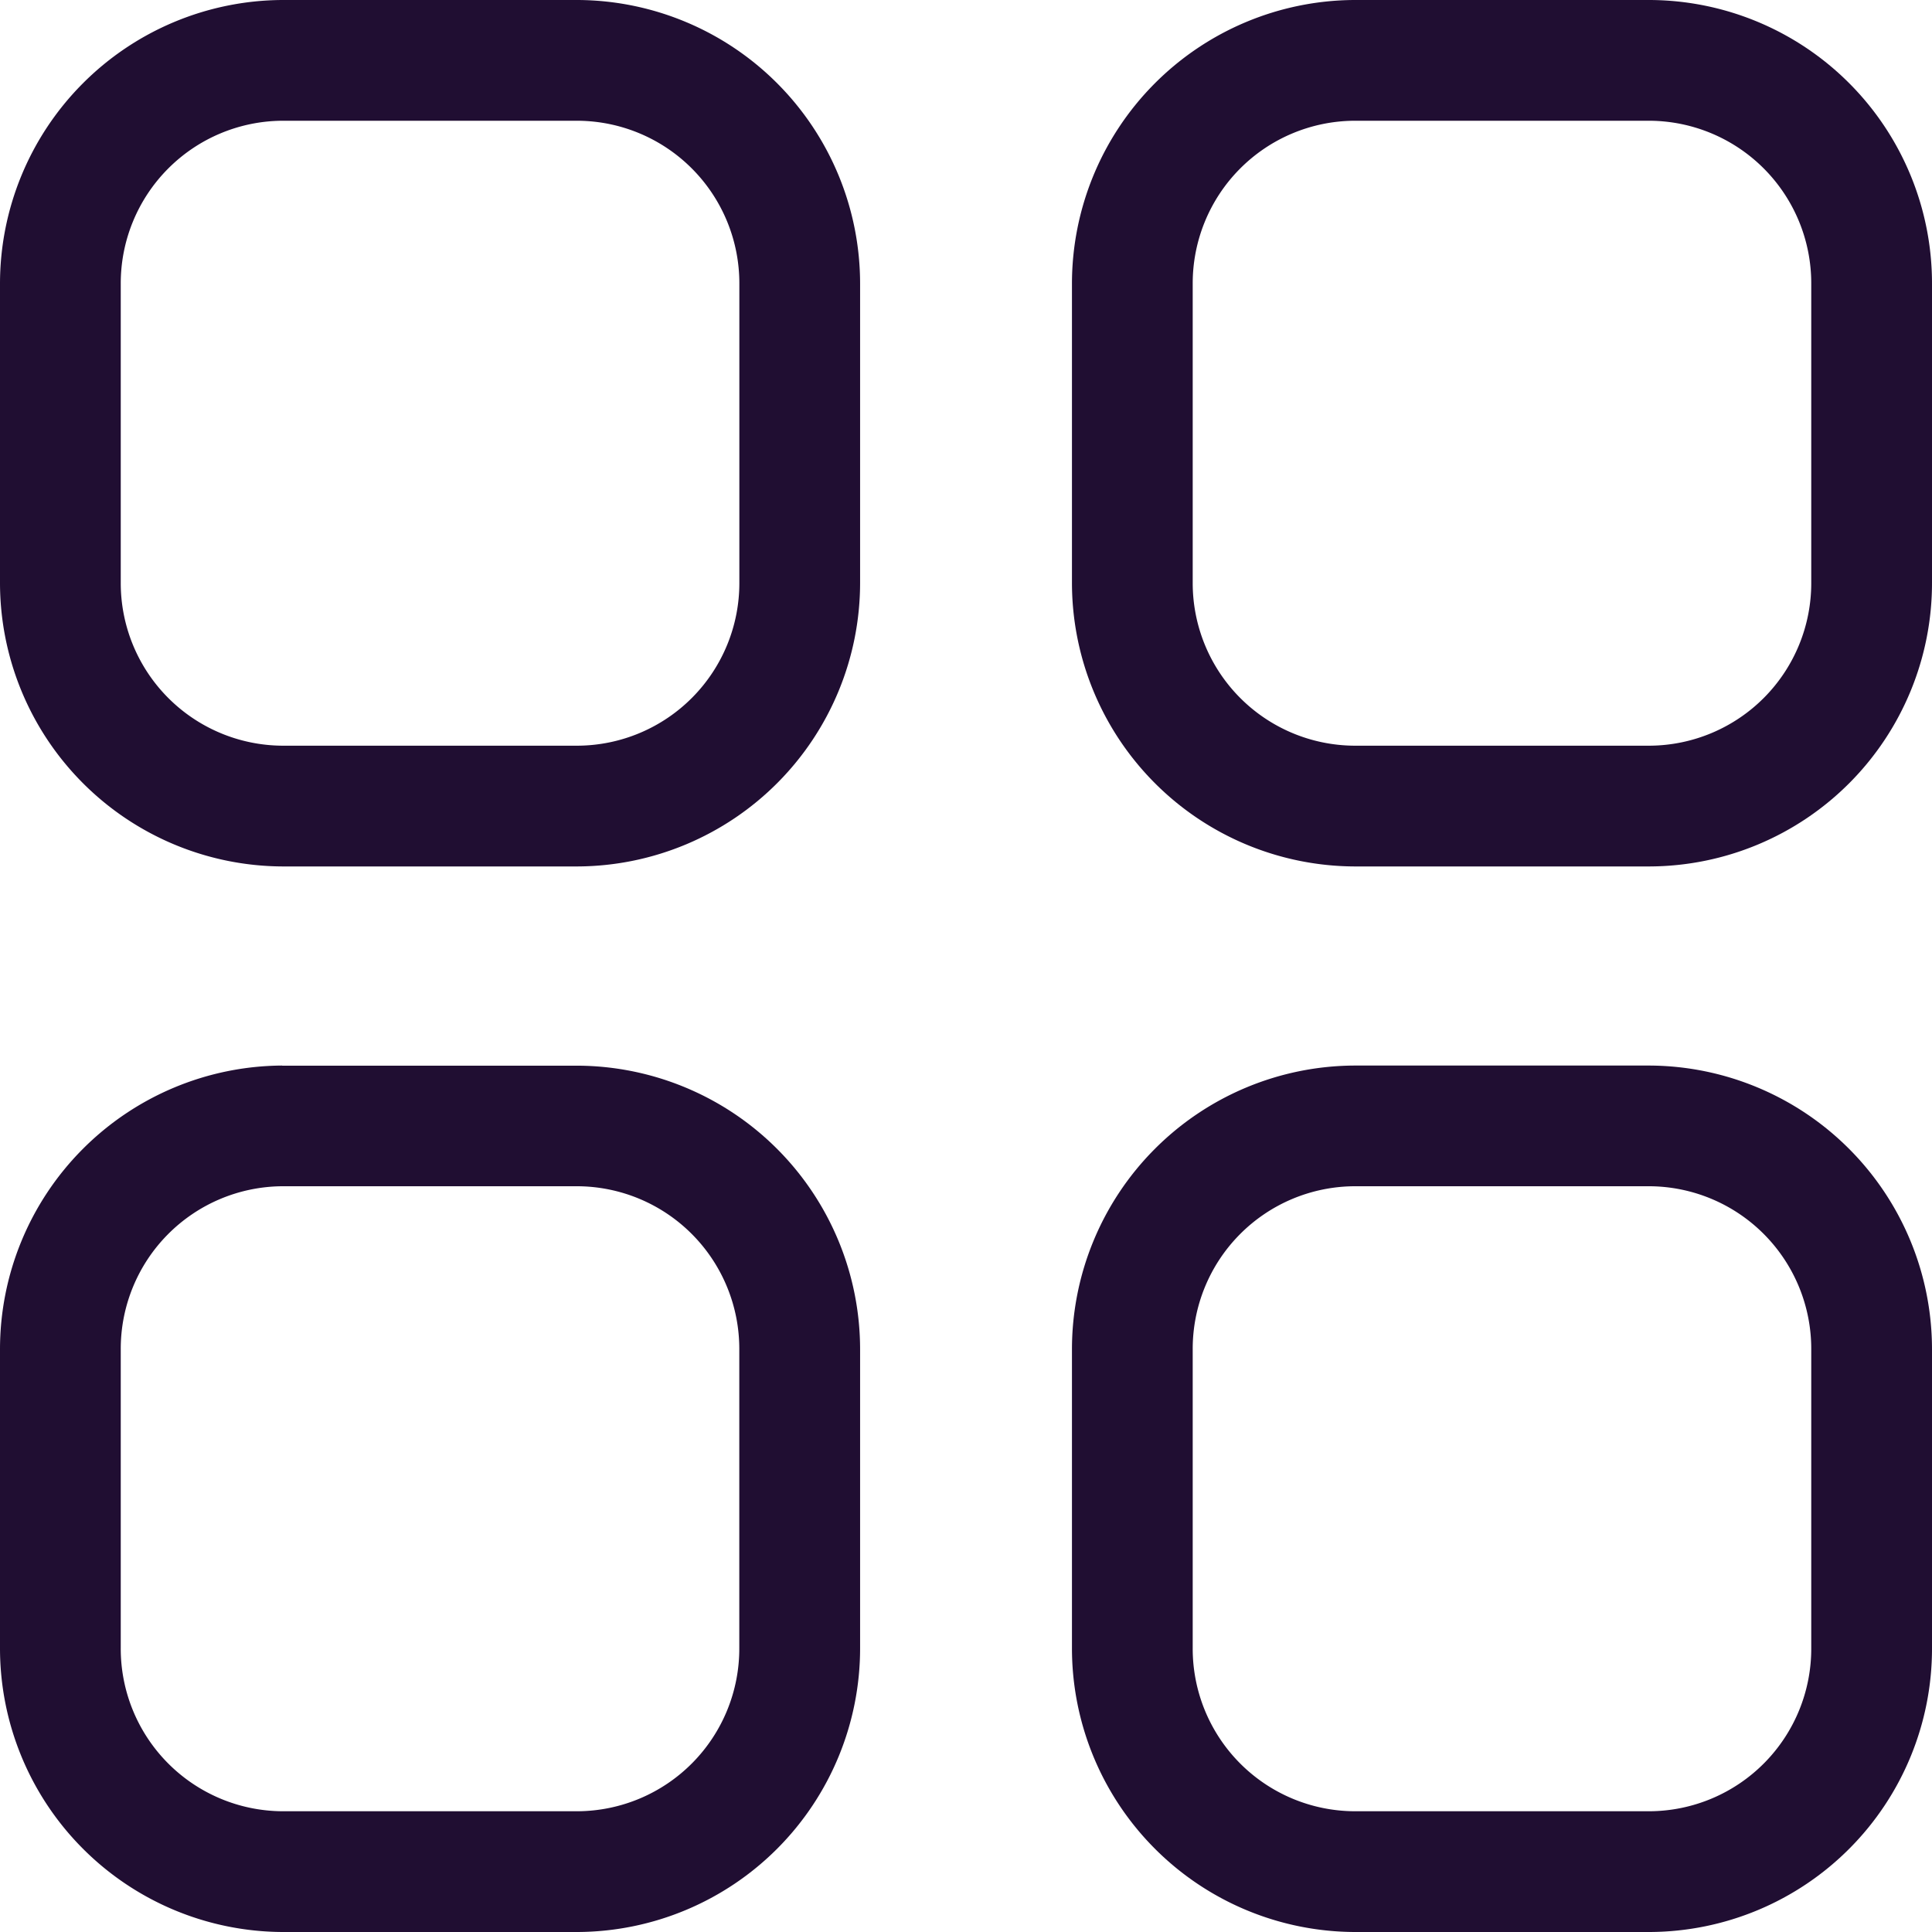 <svg xmlns="http://www.w3.org/2000/svg" width="32" height="32" viewBox="0 0 32 32"><g transform="translate(1 1)"><path d="M3.673-1h4.9a4.7,4.7,0,0,1,4.673,4.705V8.646a4.7,4.7,0,0,1-4.673,4.705h-4.9A4.7,4.7,0,0,1-1,8.646V3.705A4.7,4.7,0,0,1,3.673-1Zm4.9,12.351a2.693,2.693,0,0,0,2.673-2.705V3.705A2.693,2.693,0,0,0,8.572,1h-4.9A2.693,2.693,0,0,0,1,3.705V8.646a2.693,2.693,0,0,0,2.673,2.705ZM21.428-1h4.9A4.694,4.694,0,0,1,31,3.705V8.646a4.694,4.694,0,0,1-4.672,4.705h-4.9a4.7,4.7,0,0,1-4.673-4.705V3.705A4.7,4.7,0,0,1,21.428-1Zm4.9,12.351A2.692,2.692,0,0,0,29,8.646V3.705A2.692,2.692,0,0,0,26.328,1h-4.9a2.693,2.693,0,0,0-2.673,2.705V8.646a2.693,2.693,0,0,0,2.673,2.705Zm-22.655,5.3h4.9a4.7,4.7,0,0,1,4.673,4.707v4.939A4.7,4.7,0,0,1,8.572,31h-4.9A4.7,4.7,0,0,1-1,26.295V21.355A4.7,4.7,0,0,1,3.673,16.649ZM8.572,29a2.693,2.693,0,0,0,2.673-2.705V21.355a2.693,2.693,0,0,0-2.673-2.707h-4.9A2.693,2.693,0,0,0,1,21.355v4.939A2.693,2.693,0,0,0,3.673,29ZM21.428,16.649h4.9A4.7,4.7,0,0,1,31,21.355v4.939A4.694,4.694,0,0,1,26.328,31h-4.9a4.7,4.7,0,0,1-4.673-4.705V21.355A4.7,4.7,0,0,1,21.428,16.649ZM26.328,29A2.692,2.692,0,0,0,29,26.295V21.355a2.693,2.693,0,0,0-2.672-2.707h-4.9a2.693,2.693,0,0,0-2.673,2.707v4.939A2.693,2.693,0,0,0,21.428,29Z" transform="translate(0)" fill="#200e32"/></g></svg>